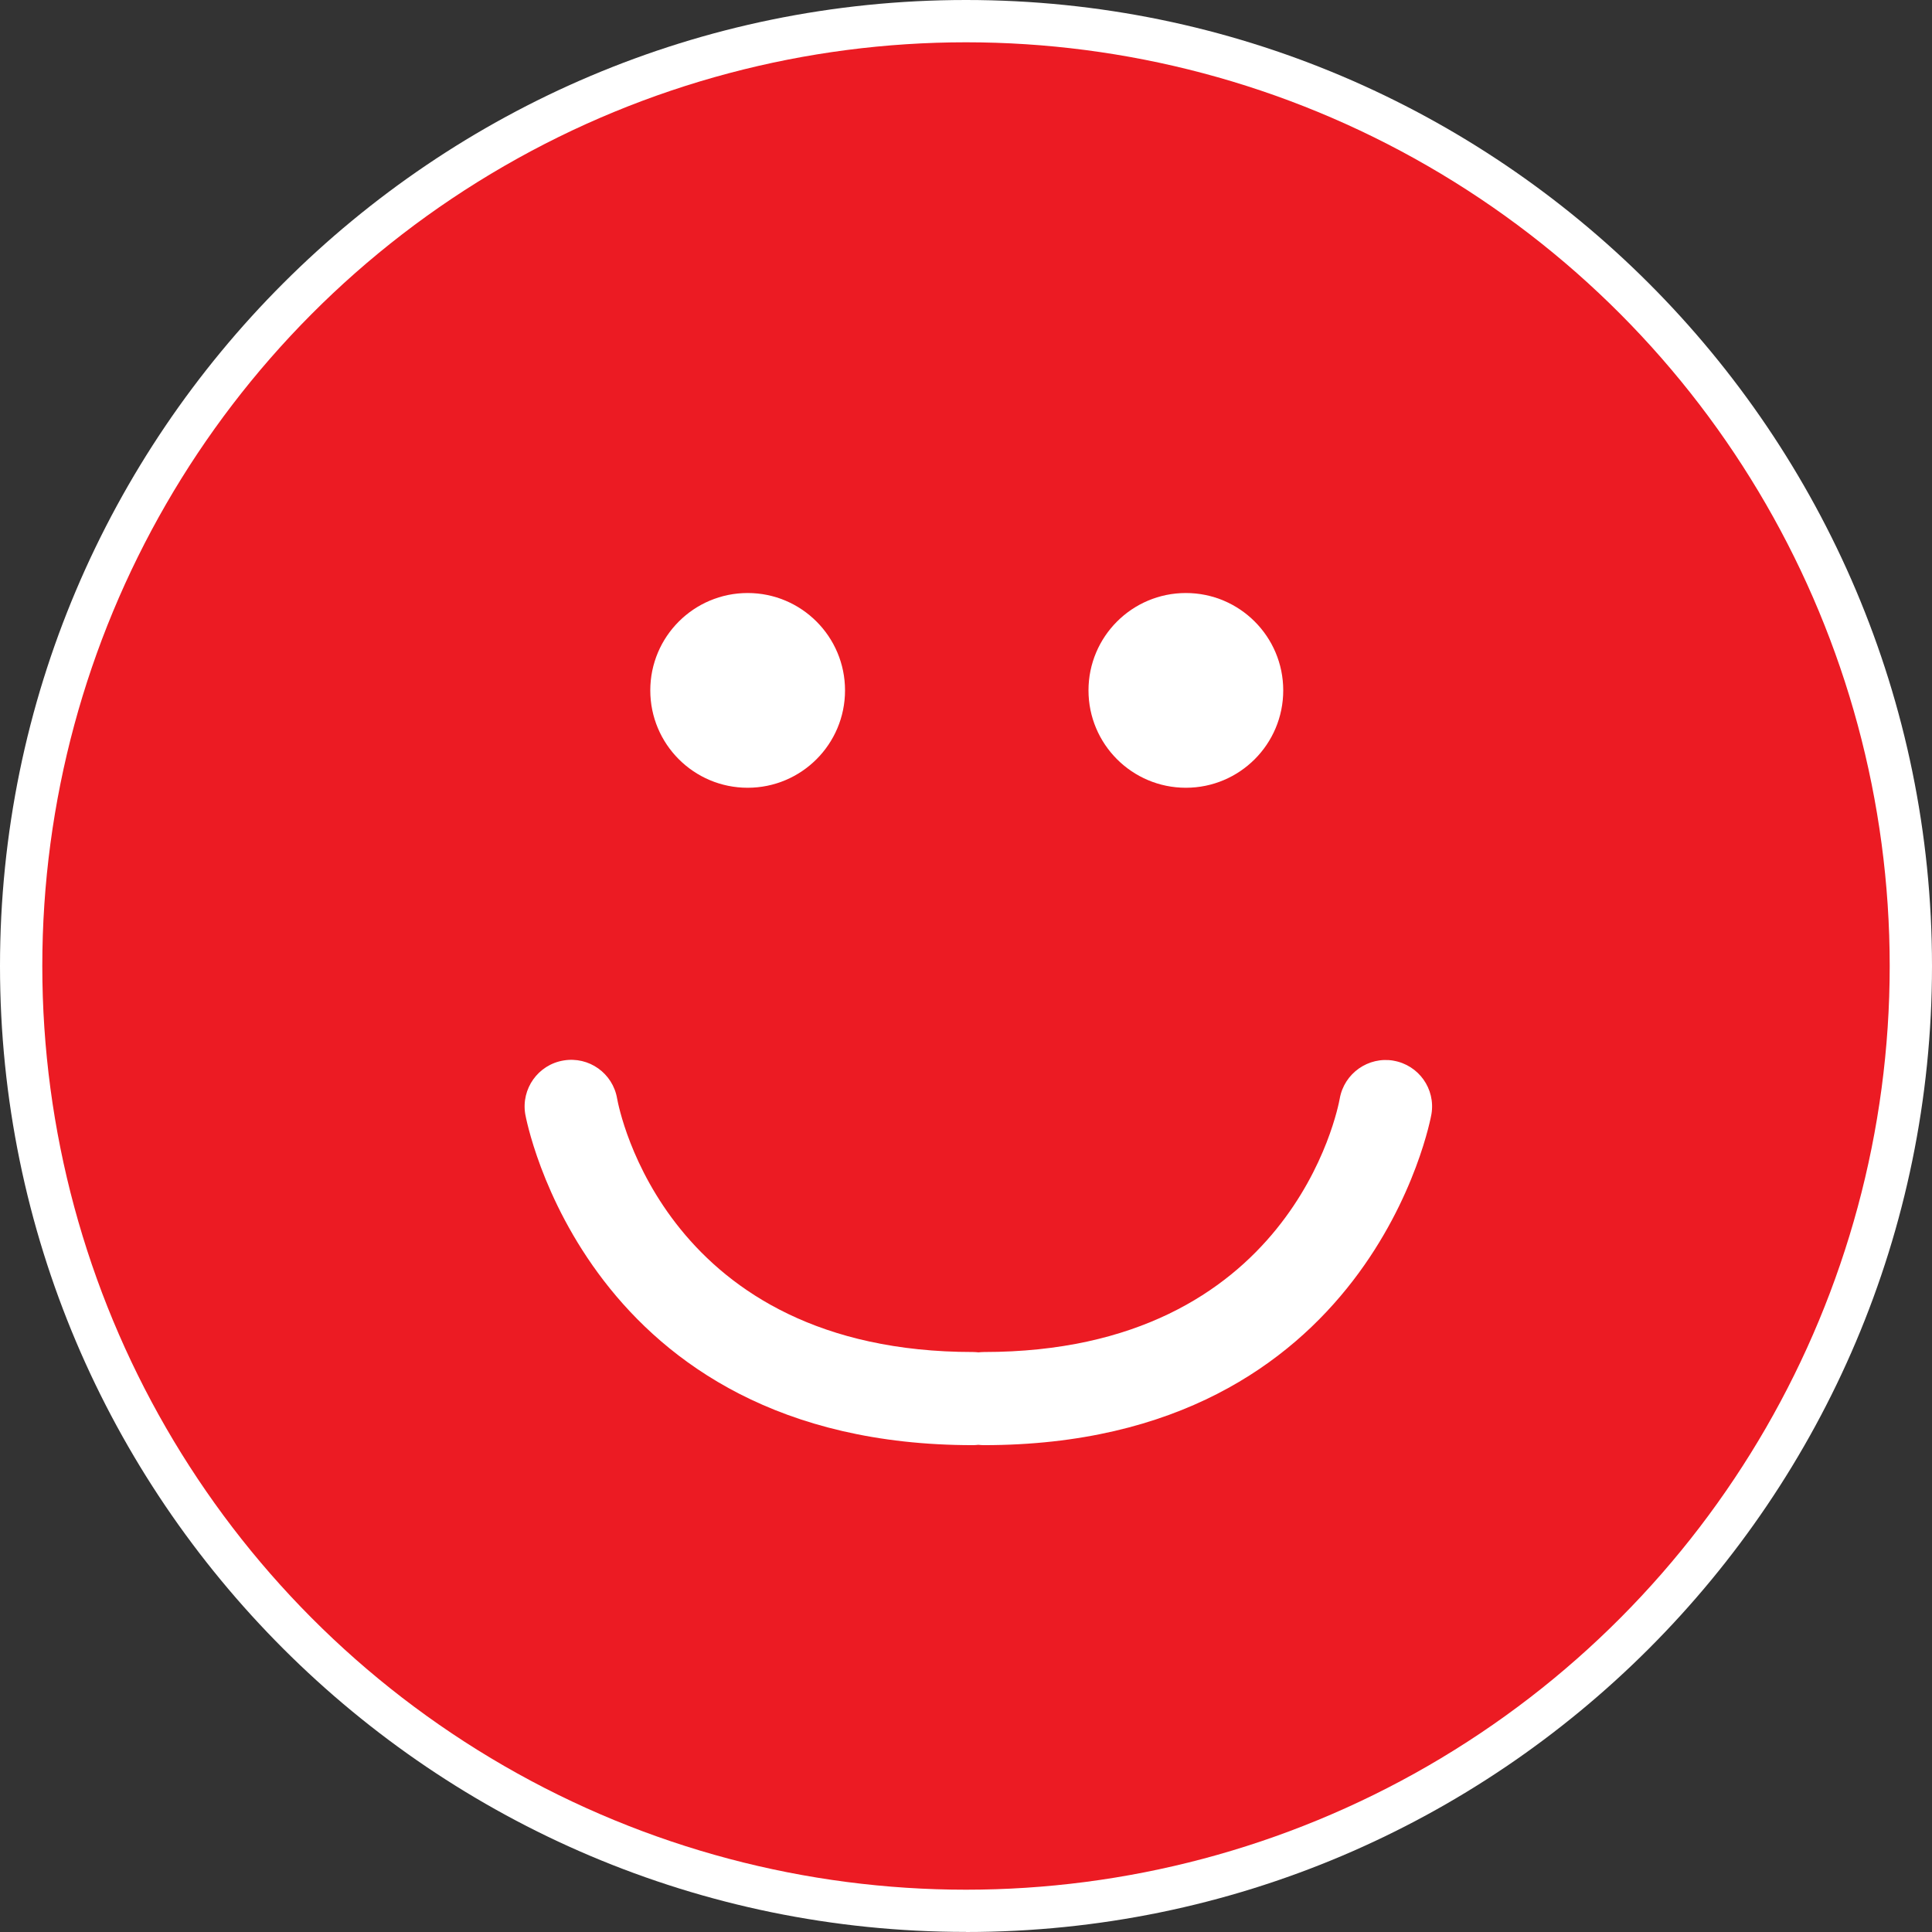 <?xml version="1.0" encoding="UTF-8"?><svg id="_圖層_3" xmlns="http://www.w3.org/2000/svg" viewBox="0 0 228.38 228.38"><rect x="0" y="0" width="228.38" height="228.38" fill="#333333" stroke="none"/><defs><style>.cls-1{fill:#ec1b23;}.cls-1,.cls-2{stroke-width:0px;}.cls-2{fill:#fff;}</style></defs><path class="cls-2" d="m114.19,228.37C51.22,228.37,0,177.15,0,114.19S51.22,0,114.19,0s114.19,51.22,114.19,114.19-51.22,114.19-114.19,114.19h0Zm0-218.37C56.74,10,10,56.74,10,114.19s46.74,104.19,104.19,104.19,104.19-46.74,104.19-104.19S171.64,10,114.19,10Z"/><circle class="cls-1" cx="114.19" cy="114.19" r="109.19"/><path class="cls-2" d="m164.73,125.38c-2.98-.51-5.83,1.49-6.36,4.48-.22,1.22-5.74,29.96-42.07,29.96-.22,0-.43.02-.64.04-.21-.02-.42-.04-.64-.04-36.29,0-41.84-28.67-42.07-29.96-.51-2.99-3.33-5.01-6.34-4.5-3,.5-5.02,3.34-4.52,6.34.07.39,7.09,39.13,52.92,39.13.22,0,.43-.02.64-.04.21.02.42.04.64.04,45.83,0,52.86-38.74,52.92-39.13.5-2.99-1.51-5.81-4.5-6.32h.02Z"/><circle class="cls-2" cx="88.38" cy="81.61" r="11.51"/><circle class="cls-2" cx="140.18" cy="81.61" r="11.51"/></svg>